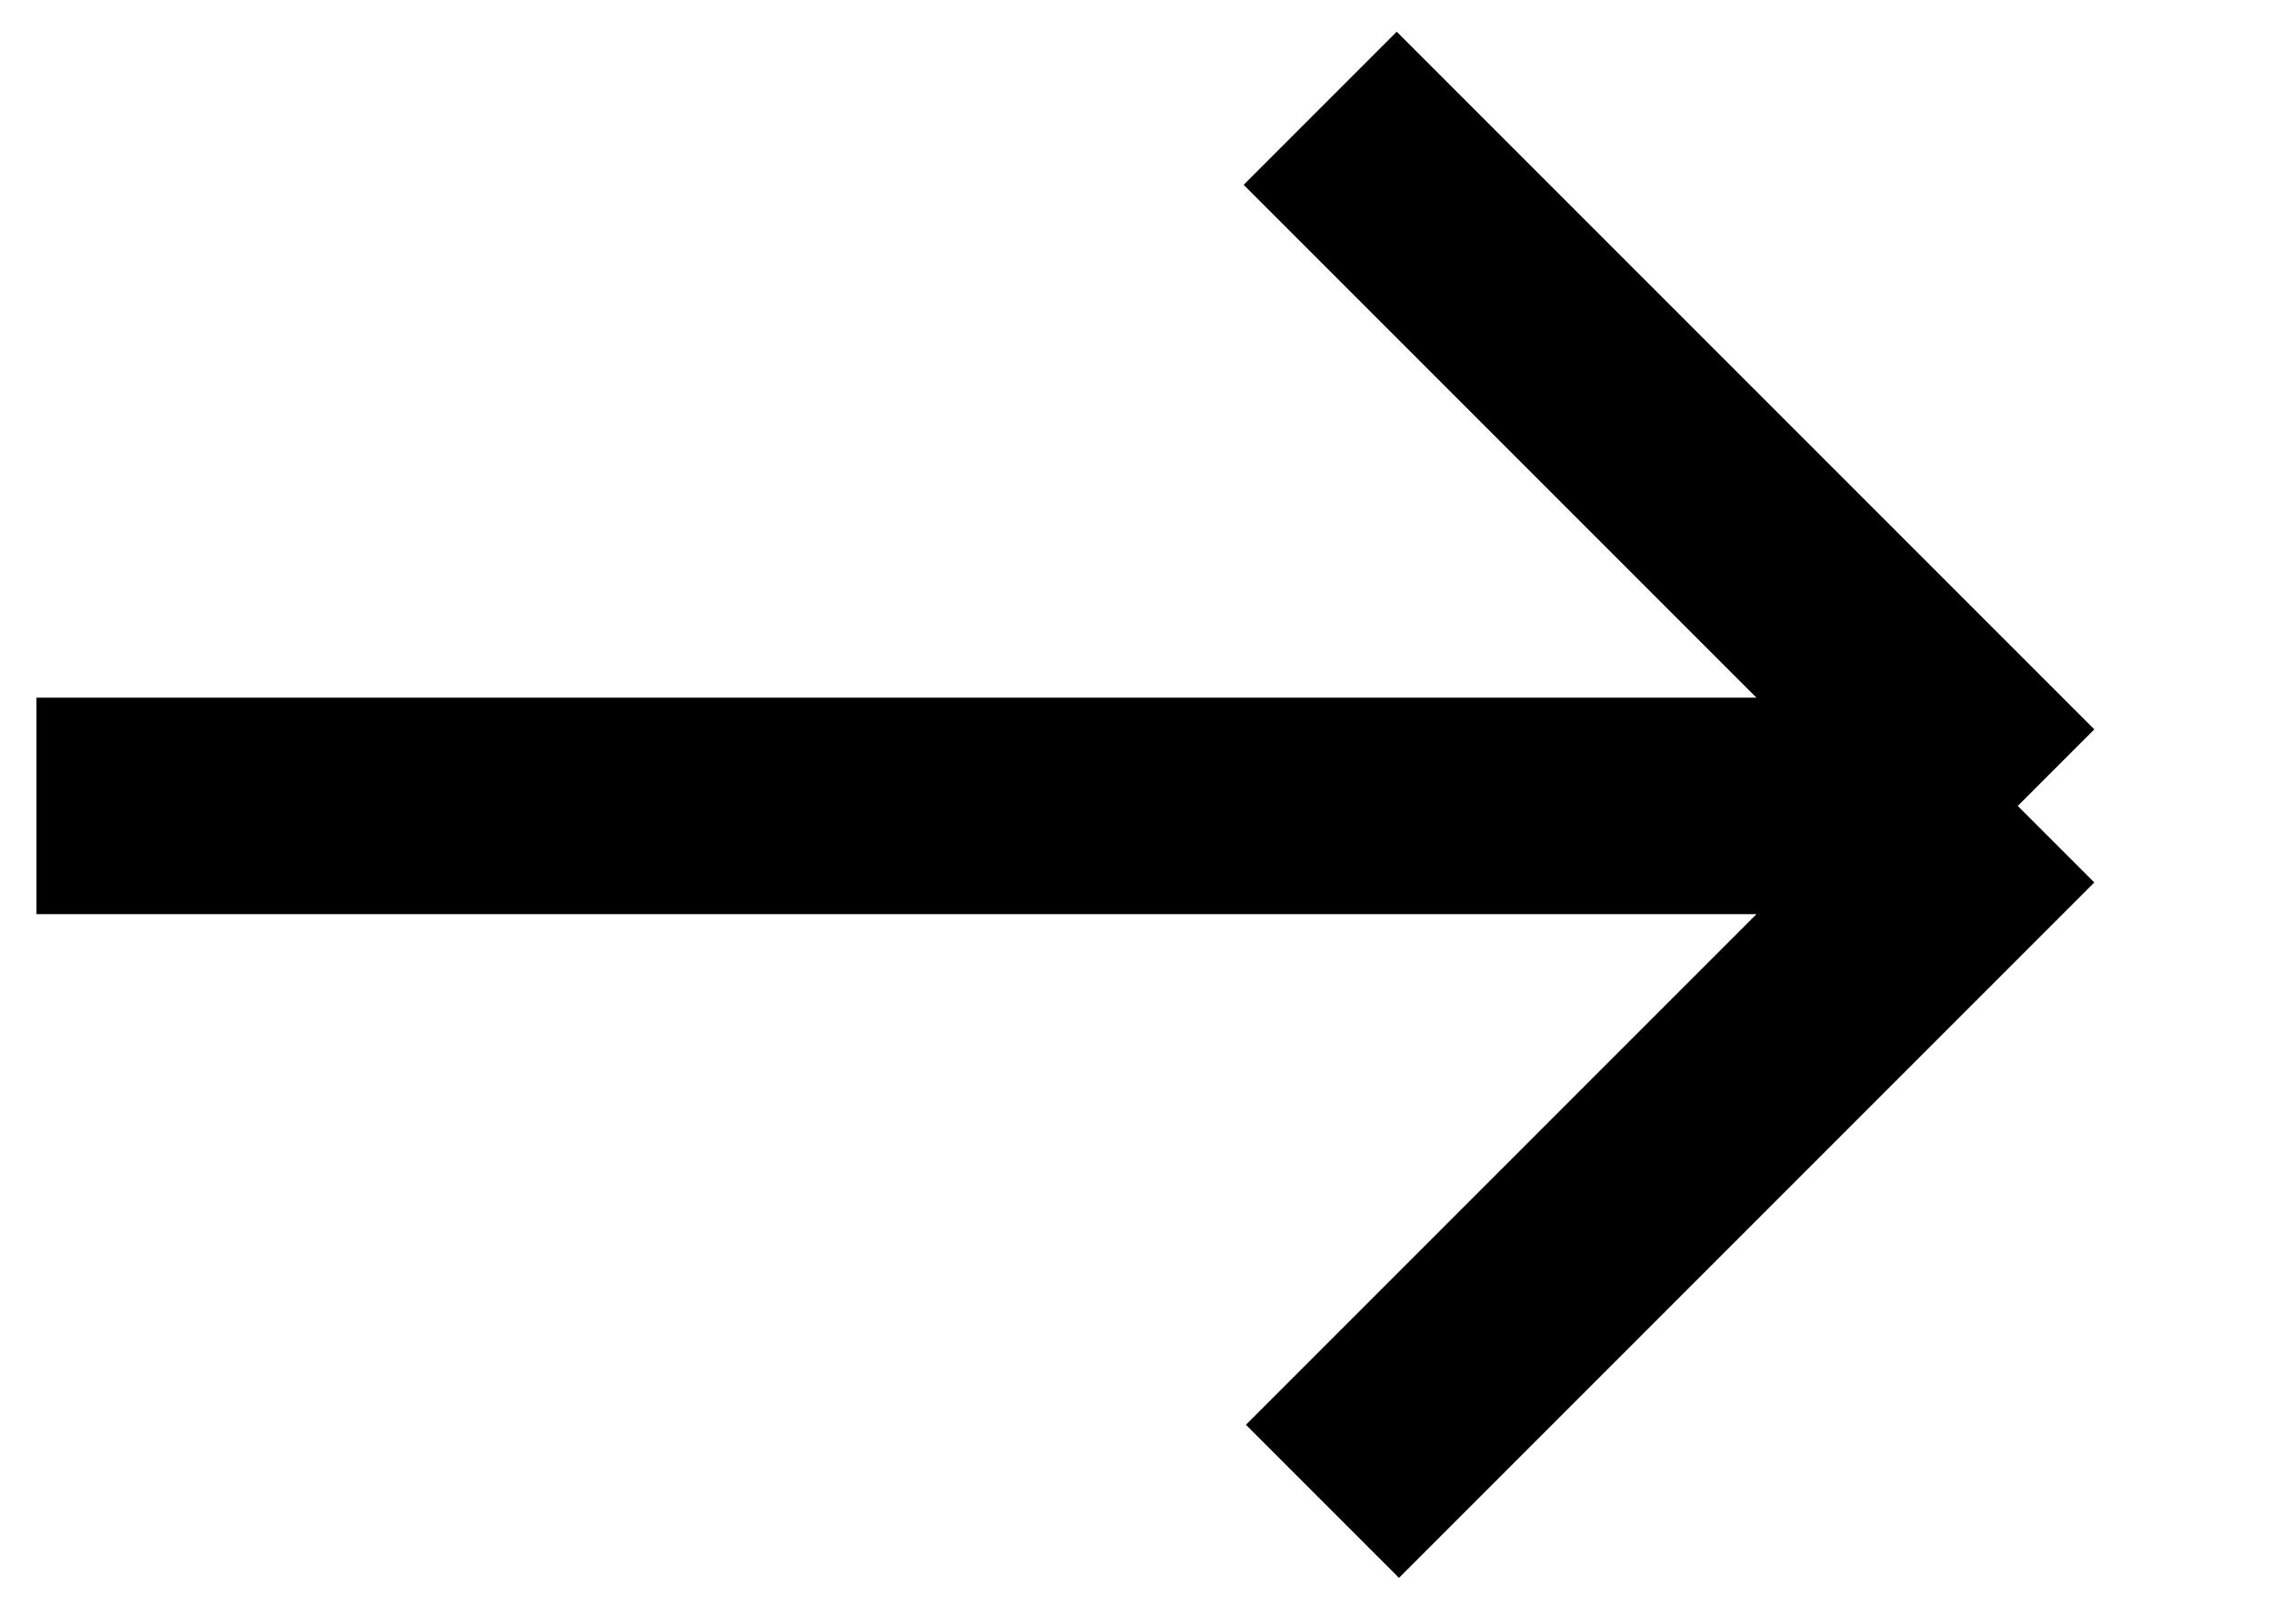 <svg width="21" height="15" viewBox="0 0 21 15" fill="none" xmlns="http://www.w3.org/2000/svg">
<path d="M0.337 7.445L18.642 7.445M18.642 7.445L12.218 13.869M18.642 7.445L12.197 1" stroke="black" stroke-width="2"/>
</svg>
